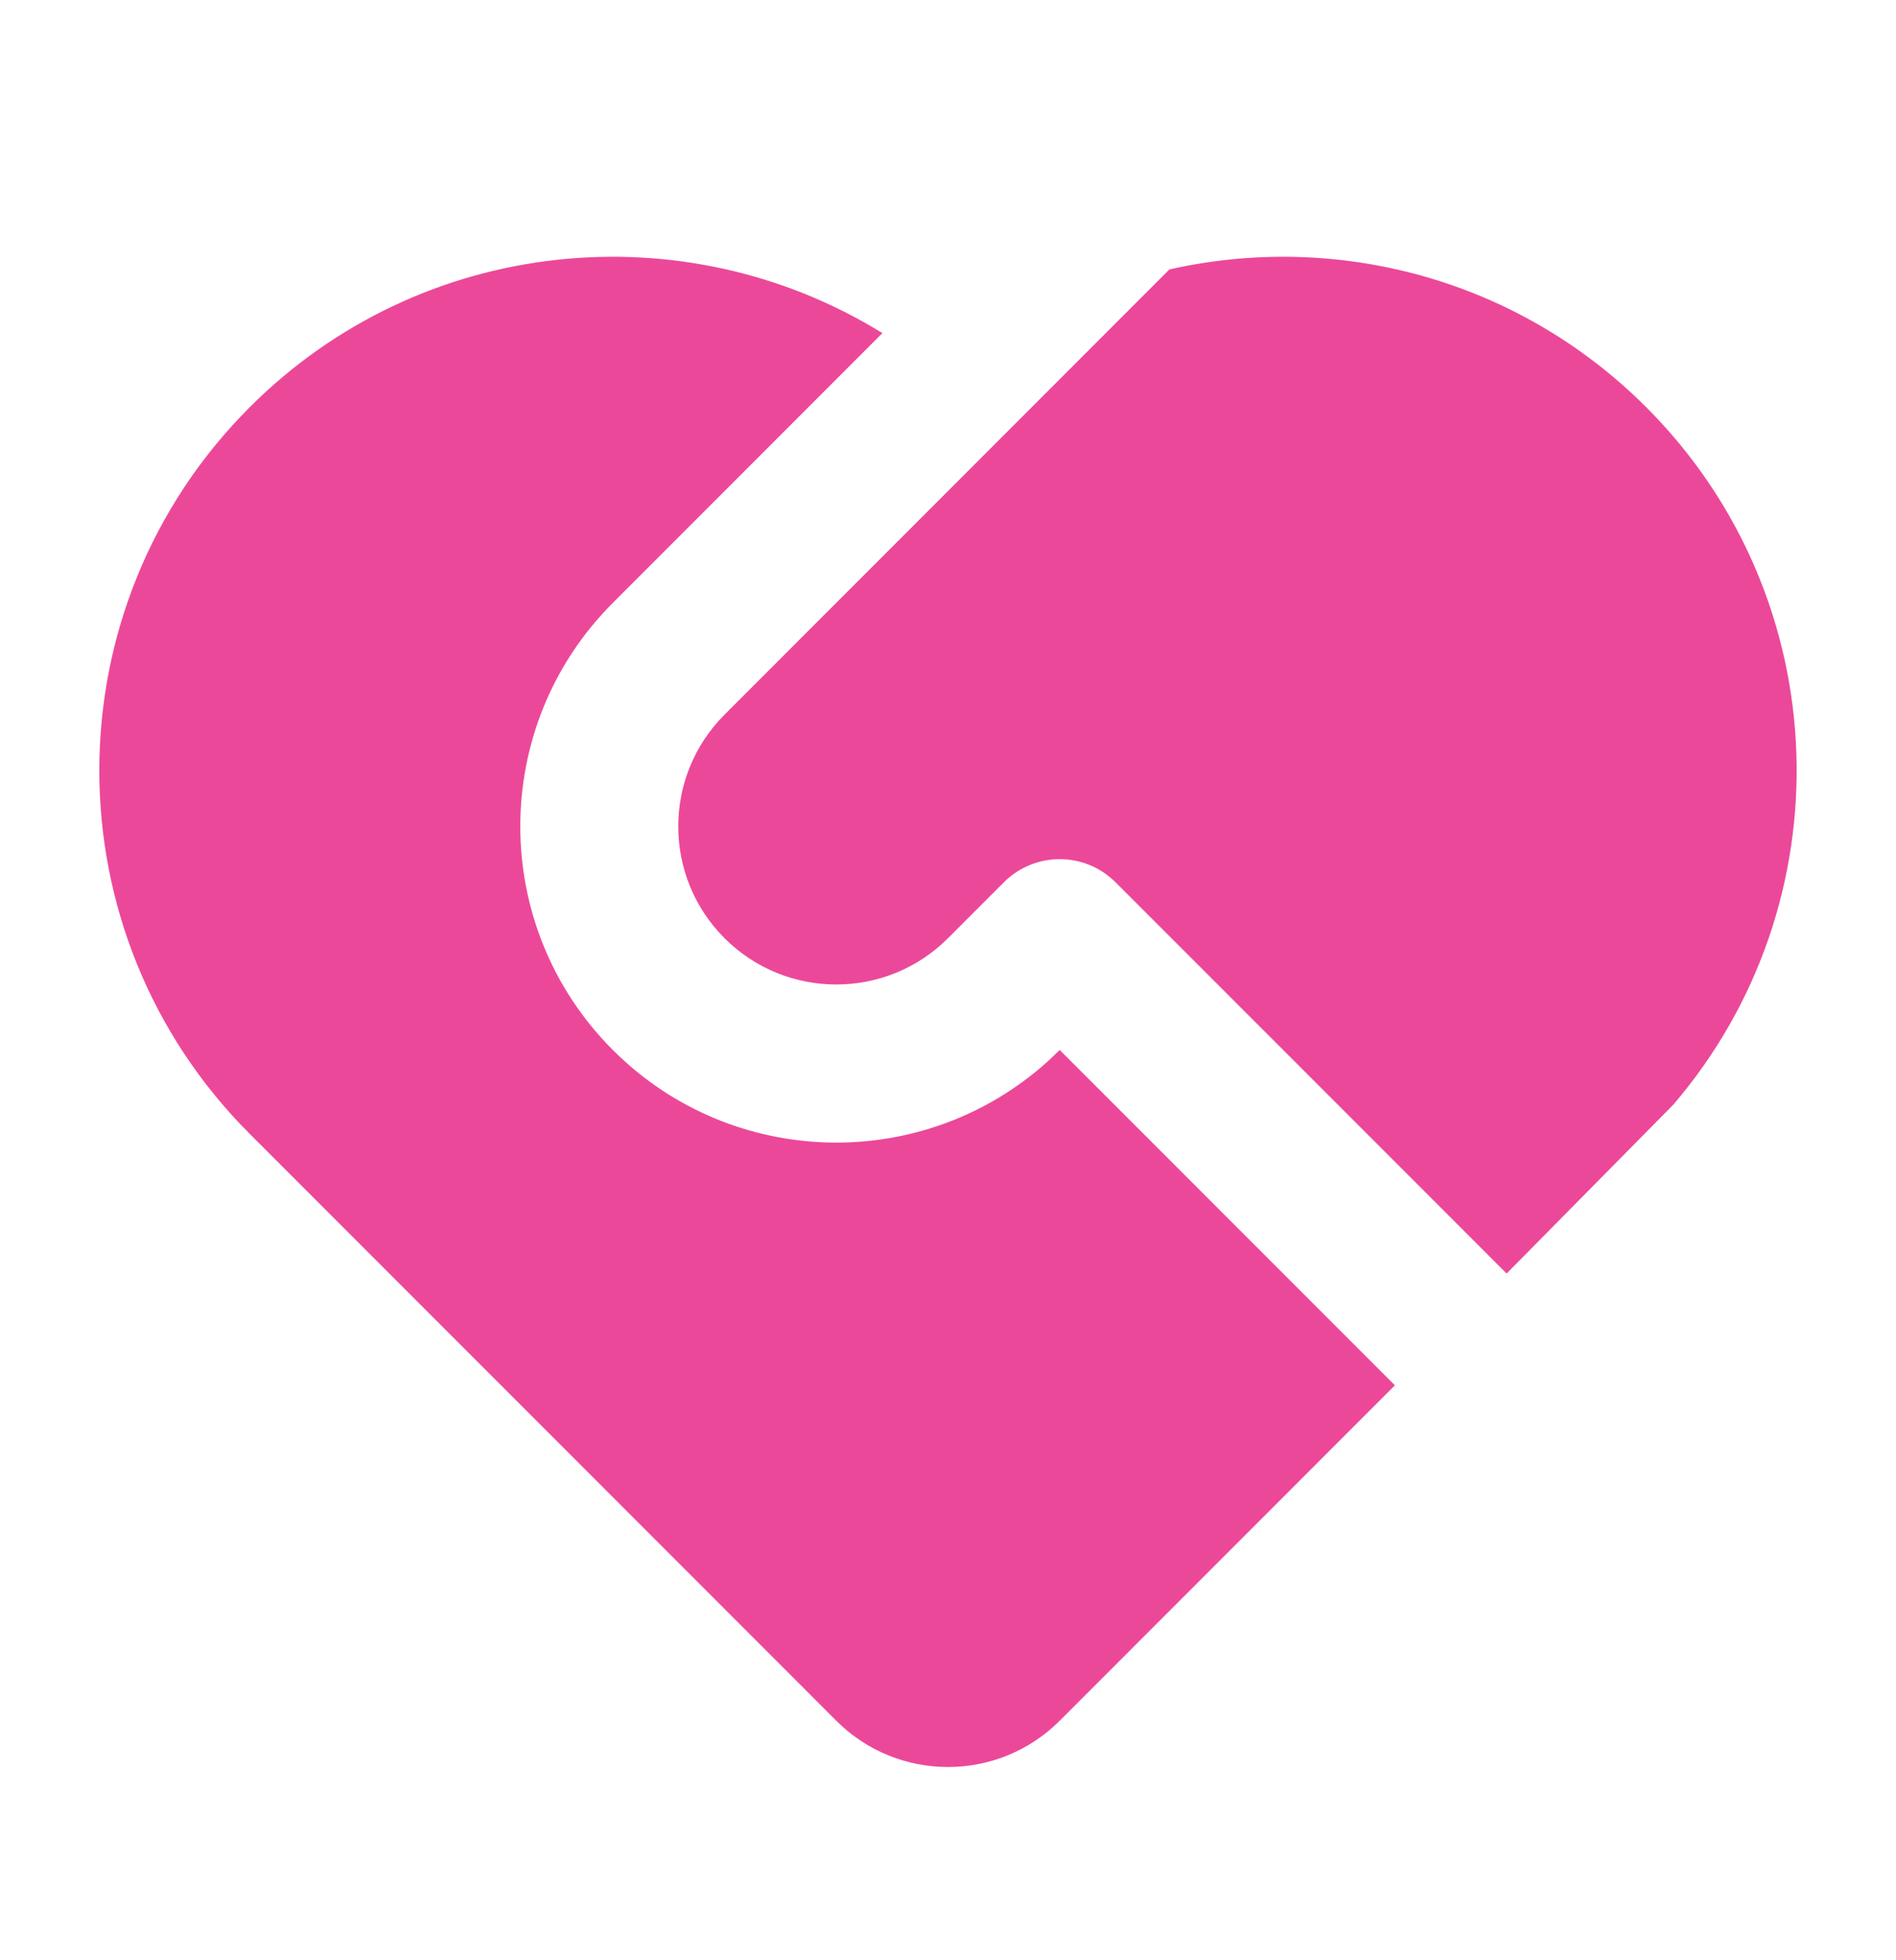 <svg width="30" height="31" viewBox="0 0 30 31" fill="none" xmlns="http://www.w3.org/2000/svg">
<path d="M17.651 13.953C17.163 13.465 16.372 13.465 15.884 13.953L15 14.837C14.024 15.813 12.441 15.813 11.464 14.837C10.488 13.861 10.488 12.278 11.464 11.302L18.503 4.261C21.133 3.667 24.001 4.393 26.048 6.44C29.073 9.465 29.214 14.28 26.474 17.472L23.839 20.14L17.651 13.953ZM3.951 6.44C6.668 3.724 10.83 3.333 13.962 5.268L9.697 9.534C7.744 11.486 7.744 14.652 9.697 16.605C11.59 18.498 14.624 18.556 16.587 16.777L16.768 16.605L22.071 21.908L16.768 27.212C15.791 28.188 14.208 28.188 13.232 27.212L3.951 17.931C0.778 14.758 0.778 9.613 3.951 6.44Z" fill="#EC4899"/>
</svg>
